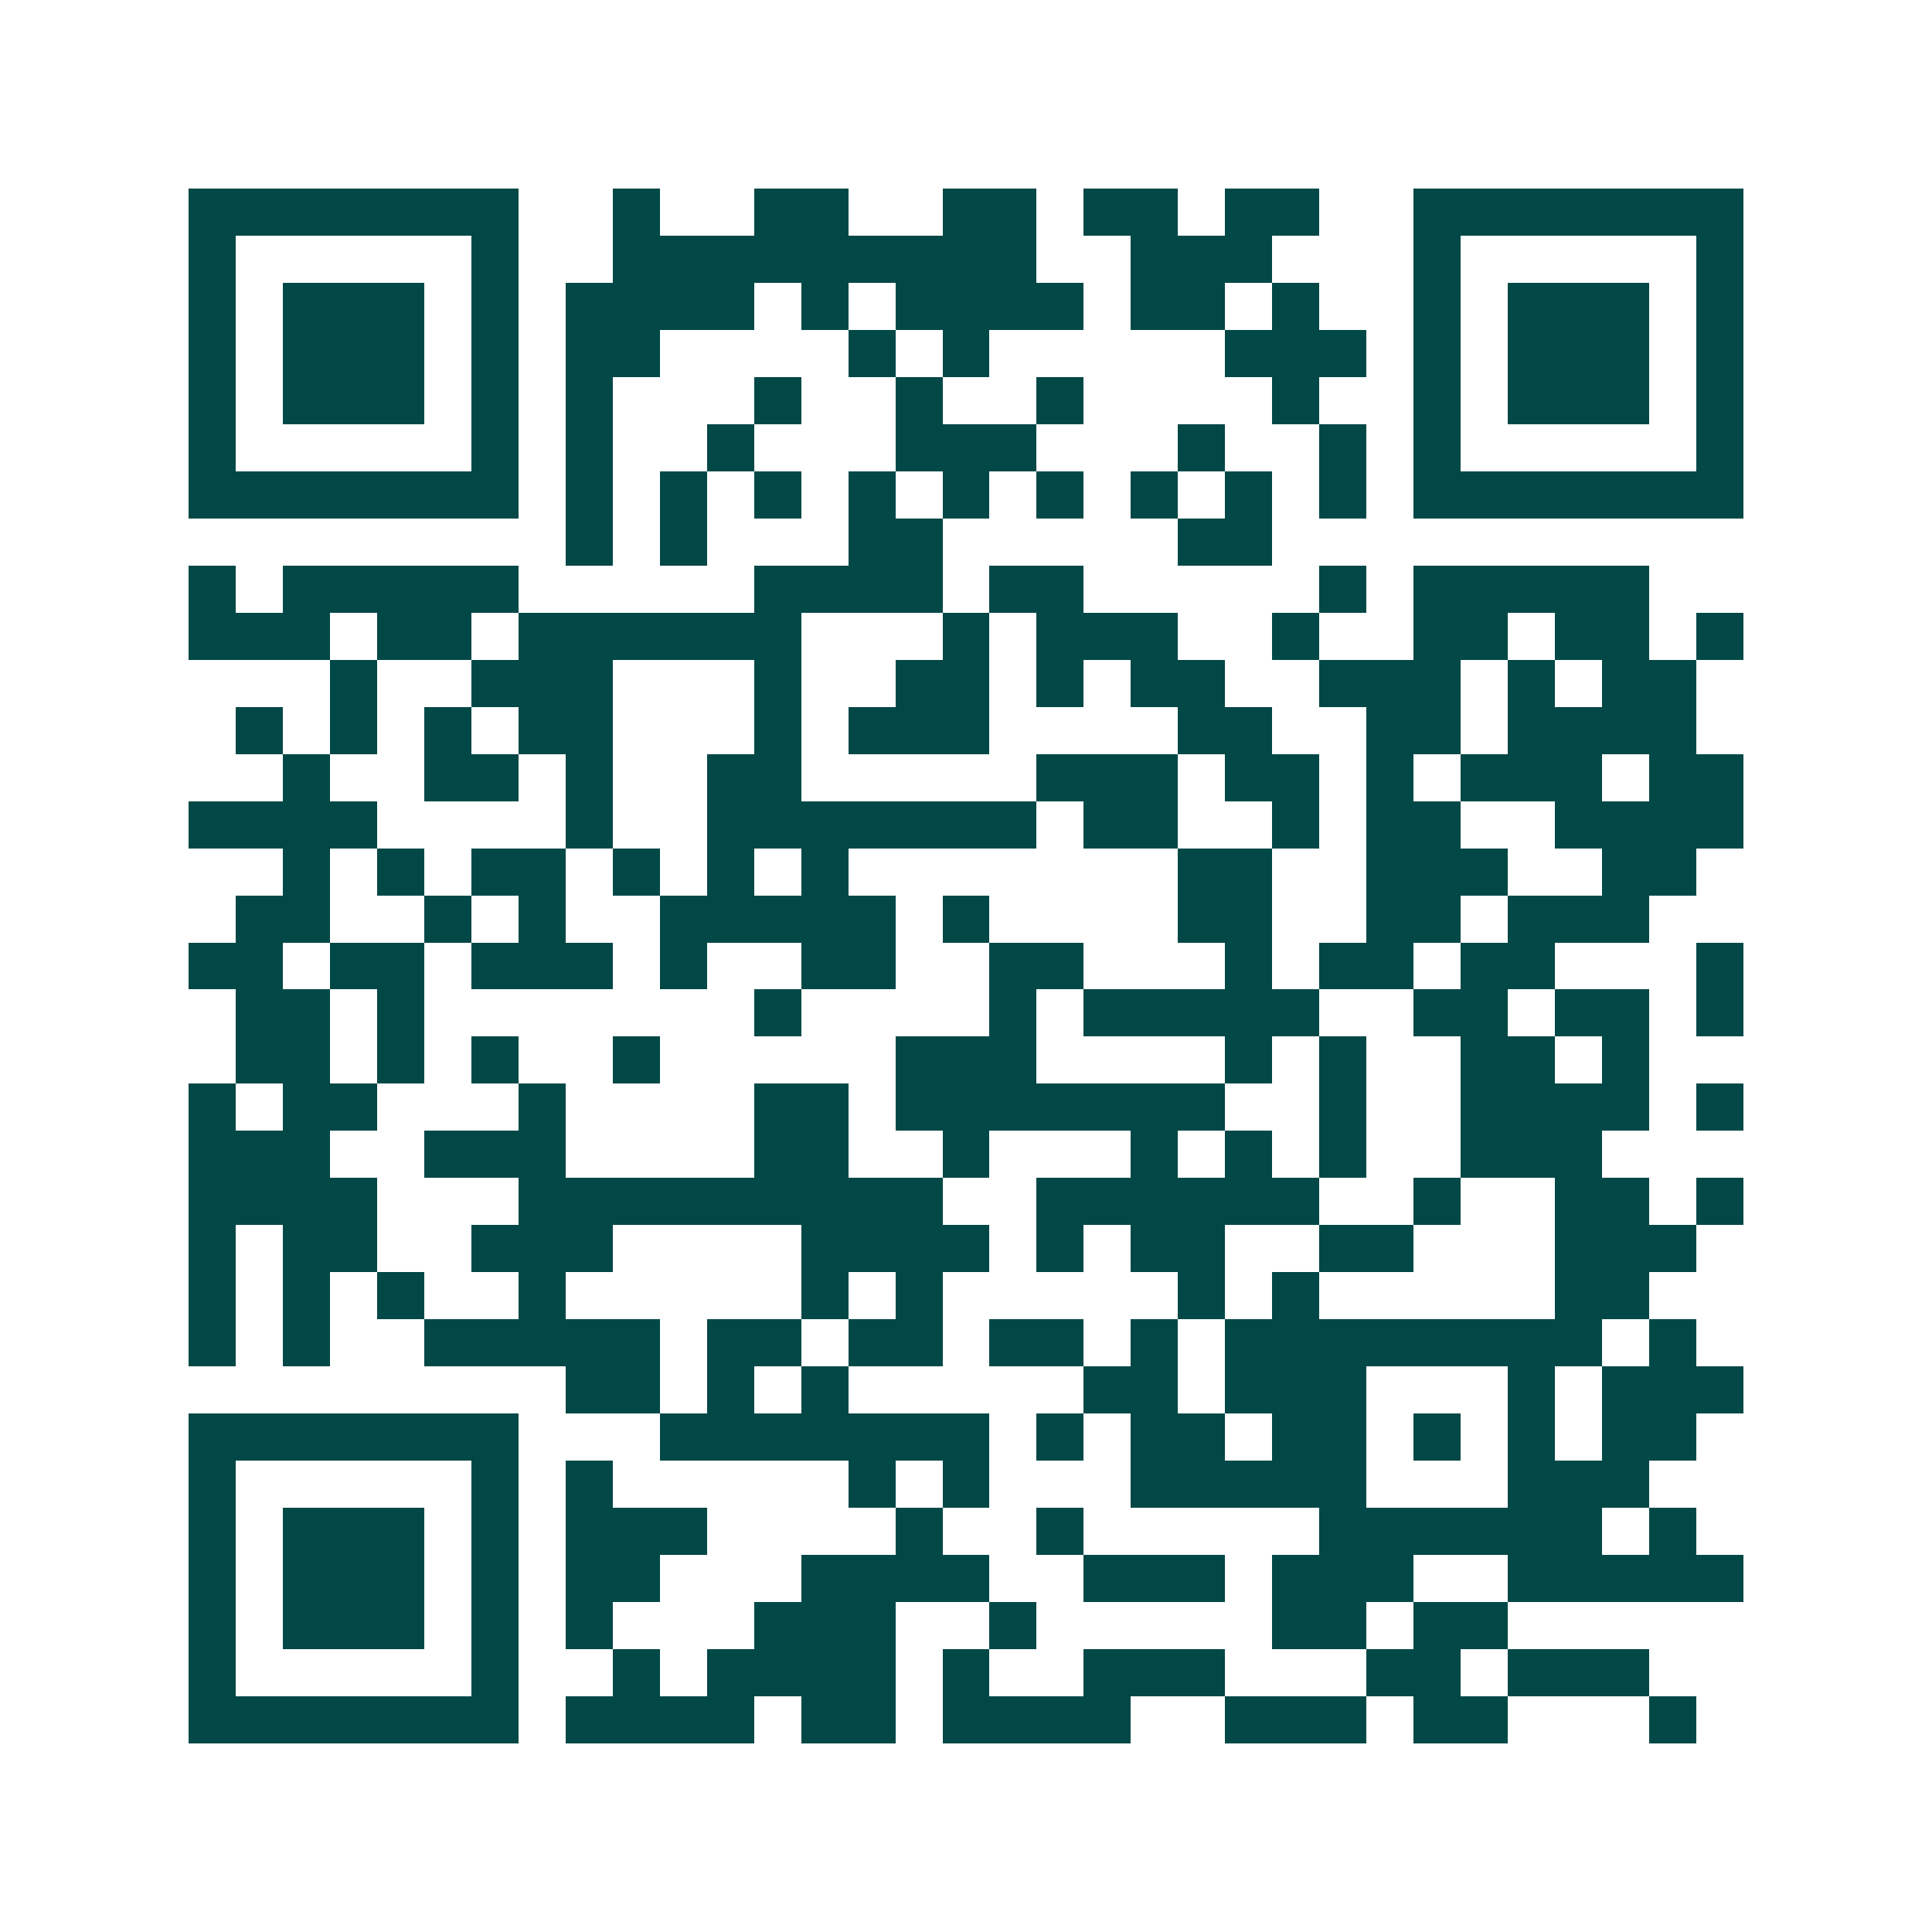 <svg xmlns="http://www.w3.org/2000/svg" width="200" height="200" viewBox="0 0 41 41" shape-rendering="crispEdges"><path fill="#ffffff" d="M0 0h41v41H0z"/><path stroke="#014847" d="M4 4.5h7m2 0h1m2 0h2m2 0h2m1 0h2m1 0h2m2 0h7M4 5.5h1m5 0h1m2 0h9m2 0h3m3 0h1m5 0h1M4 6.5h1m1 0h3m1 0h1m1 0h4m1 0h1m1 0h4m1 0h2m1 0h1m2 0h1m1 0h3m1 0h1M4 7.5h1m1 0h3m1 0h1m1 0h2m4 0h1m1 0h1m5 0h3m1 0h1m1 0h3m1 0h1M4 8.5h1m1 0h3m1 0h1m1 0h1m3 0h1m2 0h1m2 0h1m4 0h1m2 0h1m1 0h3m1 0h1M4 9.5h1m5 0h1m1 0h1m2 0h1m3 0h3m3 0h1m2 0h1m1 0h1m5 0h1M4 10.5h7m1 0h1m1 0h1m1 0h1m1 0h1m1 0h1m1 0h1m1 0h1m1 0h1m1 0h1m1 0h7M12 11.5h1m1 0h1m3 0h2m5 0h2M4 12.5h1m1 0h5m5 0h4m1 0h2m5 0h1m1 0h5M4 13.5h3m1 0h2m1 0h6m3 0h1m1 0h3m2 0h1m2 0h2m1 0h2m1 0h1M7 14.5h1m2 0h3m3 0h1m2 0h2m1 0h1m1 0h2m2 0h3m1 0h1m1 0h2M5 15.5h1m1 0h1m1 0h1m1 0h2m3 0h1m1 0h3m4 0h2m2 0h2m1 0h4M6 16.5h1m2 0h2m1 0h1m2 0h2m5 0h3m1 0h2m1 0h1m1 0h3m1 0h2M4 17.5h4m4 0h1m2 0h7m1 0h2m2 0h1m1 0h2m2 0h4M6 18.5h1m1 0h1m1 0h2m1 0h1m1 0h1m1 0h1m7 0h2m2 0h3m2 0h2M5 19.5h2m2 0h1m1 0h1m2 0h5m1 0h1m4 0h2m2 0h2m1 0h3M4 20.5h2m1 0h2m1 0h3m1 0h1m2 0h2m2 0h2m3 0h1m1 0h2m1 0h2m3 0h1M5 21.5h2m1 0h1m7 0h1m4 0h1m1 0h5m2 0h2m1 0h2m1 0h1M5 22.5h2m1 0h1m1 0h1m2 0h1m5 0h3m4 0h1m1 0h1m2 0h2m1 0h1M4 23.5h1m1 0h2m3 0h1m4 0h2m1 0h7m2 0h1m2 0h4m1 0h1M4 24.5h3m2 0h3m4 0h2m2 0h1m3 0h1m1 0h1m1 0h1m2 0h3M4 25.5h4m3 0h9m2 0h6m2 0h1m2 0h2m1 0h1M4 26.5h1m1 0h2m2 0h3m4 0h4m1 0h1m1 0h2m2 0h2m3 0h3M4 27.5h1m1 0h1m1 0h1m2 0h1m5 0h1m1 0h1m5 0h1m1 0h1m5 0h2M4 28.5h1m1 0h1m2 0h5m1 0h2m1 0h2m1 0h2m1 0h1m1 0h8m1 0h1M12 29.5h2m1 0h1m1 0h1m5 0h2m1 0h3m3 0h1m1 0h3M4 30.5h7m3 0h7m1 0h1m1 0h2m1 0h2m1 0h1m1 0h1m1 0h2M4 31.5h1m5 0h1m1 0h1m5 0h1m1 0h1m3 0h5m3 0h3M4 32.5h1m1 0h3m1 0h1m1 0h3m4 0h1m2 0h1m5 0h6m1 0h1M4 33.5h1m1 0h3m1 0h1m1 0h2m3 0h4m2 0h3m1 0h3m2 0h5M4 34.5h1m1 0h3m1 0h1m1 0h1m3 0h3m2 0h1m5 0h2m1 0h2M4 35.5h1m5 0h1m2 0h1m1 0h4m1 0h1m2 0h3m3 0h2m1 0h3M4 36.5h7m1 0h4m1 0h2m1 0h4m2 0h3m1 0h2m3 0h1"/></svg>
